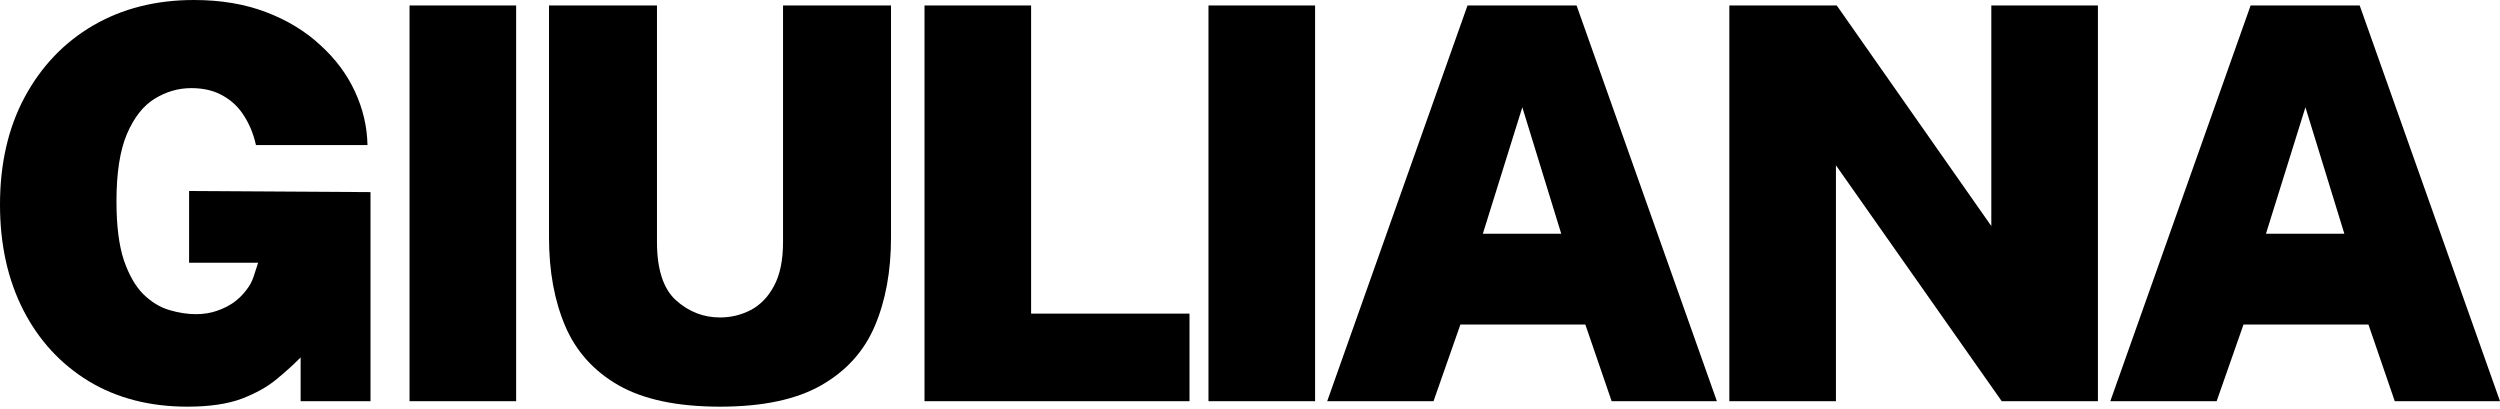 <?xml version="1.0" encoding="utf-8"?>
<svg xmlns="http://www.w3.org/2000/svg" fill="none" height="100%" overflow="visible" preserveAspectRatio="none" style="display: block;" viewBox="0 0 728 119" width="100%">
<g id="GIULIANA">
<path d="M54.584 118.421C43.624 118.421 34.048 115.951 25.855 111.01C17.663 106.016 11.305 99.109 6.783 90.29C2.261 81.418 0 71.191 0 59.609C0 47.655 2.394 37.216 7.182 28.29C12.023 19.312 18.673 12.352 27.132 7.411C35.644 2.47 45.433 0 56.499 0C64.266 0 71.236 1.169 77.407 3.506C83.578 5.844 88.845 9.032 93.207 13.069C97.623 17.054 101.001 21.57 103.342 26.617C105.683 31.664 106.907 36.87 107.013 42.236H74.534C73.842 39.102 72.699 36.286 71.103 33.789C69.56 31.292 67.512 29.326 64.958 27.892C62.404 26.404 59.319 25.661 55.701 25.661C51.924 25.661 48.359 26.697 45.008 28.769C41.709 30.787 39.023 34.214 36.948 39.049C34.926 43.83 33.915 50.365 33.915 58.653C33.915 65.719 34.634 71.43 36.07 75.787C37.56 80.09 39.448 83.384 41.736 85.668C44.077 87.953 46.604 89.493 49.317 90.29C52.03 91.087 54.61 91.486 57.058 91.486C59.239 91.486 61.261 91.167 63.123 90.529C64.984 89.892 66.634 89.068 68.07 88.059C69.507 86.996 70.704 85.828 71.661 84.552C72.672 83.278 73.39 81.976 73.816 80.648L75.172 76.504H55.063V55.625L107.891 55.943V116.828H87.542V104.077C85.626 106.043 83.312 108.141 80.599 110.373C77.939 112.604 74.534 114.516 70.384 116.11C66.235 117.651 60.968 118.421 54.584 118.421Z" fill="black"/>
<path d="M119.259 116.828V1.594H150.301V116.828H119.259Z" fill="black"/>
<path d="M209.666 118.421C197.27 118.421 187.428 116.349 180.139 112.205C172.904 108.061 167.717 102.297 164.578 94.912C161.439 87.528 159.87 78.948 159.87 69.172V1.594H191.311V70.447C191.311 78.416 193.147 84.074 196.818 87.421C200.542 90.768 204.824 92.442 209.666 92.442C212.858 92.442 215.837 91.725 218.603 90.29C221.423 88.803 223.684 86.465 225.386 83.278C227.142 80.037 228.02 75.76 228.02 70.447V1.594H259.461V69.172C259.461 78.948 257.892 87.528 254.753 94.912C251.614 102.297 246.401 108.061 239.112 112.205C231.877 116.349 222.061 118.421 209.666 118.421Z" fill="black"/>
<path d="M269.216 116.828V1.594H300.258V91.326H346.383V116.828H269.216Z" fill="black"/>
<path d="M351.91 116.828V1.594H382.952V116.828H351.91Z" fill="black"/>
<path d="M386.48 116.828L427.338 1.594H459.098L499.957 116.828H469.313L461.652 94.514H425.263L417.442 116.828H386.48ZM431.807 68.056H454.63L443.298 31.239L431.807 68.056Z" fill="black"/>
<path d="M503.581 116.828V1.594H534.863L579.871 65.825V1.594H610.913V116.828H582.903L534.624 48.134V116.828H503.581Z" fill="black"/>
<path d="M614.523 116.828L655.381 1.594H687.142L728 116.828H697.356L689.696 94.514H653.306L645.486 116.828H614.523ZM659.85 68.056H682.673L671.341 31.239L659.85 68.056Z" fill="black"/>
</g>
</svg>